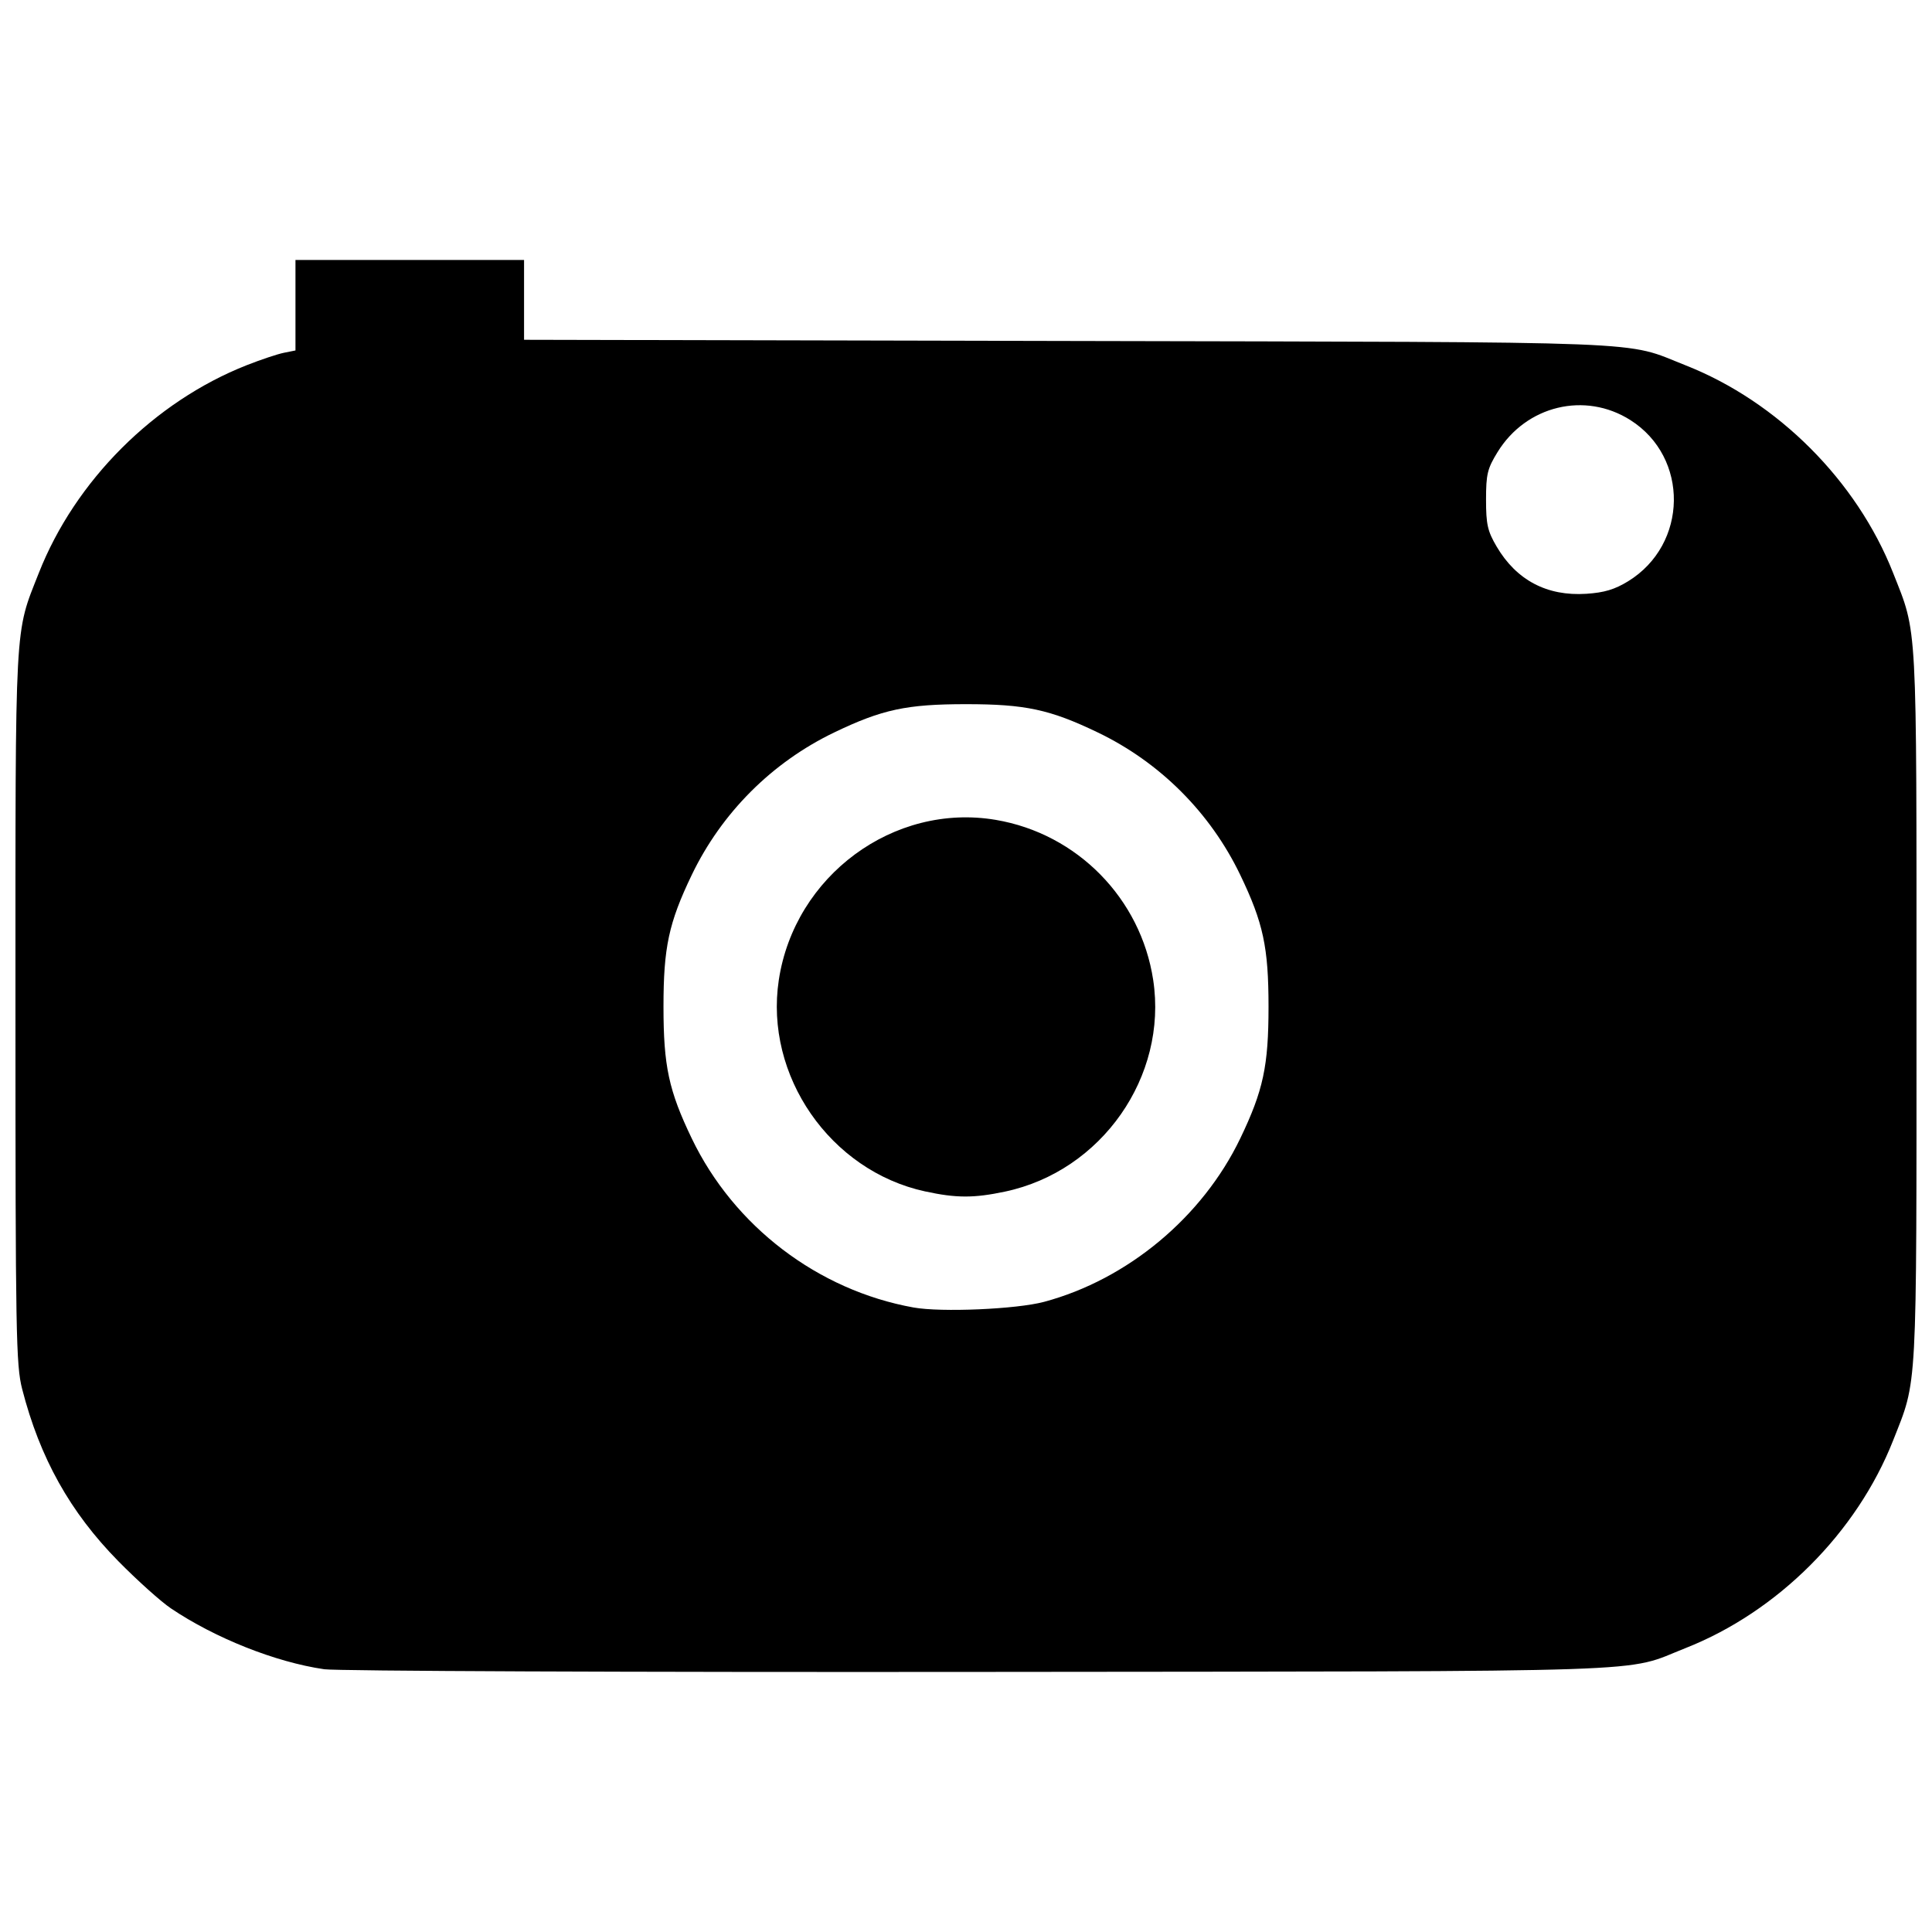 <?xml version="1.0" encoding="UTF-8"?>
<!-- Uploaded to: ICON Repo, www.svgrepo.com, Generator: ICON Repo Mixer Tools -->
<svg width="800px" height="800px" version="1.1" viewBox="144 144 512 512" xmlns="http://www.w3.org/2000/svg">
 <defs>
  <clipPath id="a">
   <path d="m148.09 212h503.81v376h-503.81z"/>
  </clipPath>
 </defs>
 <g clip-path="url(#a)">
  <path d="m229.88 586.36c-12.891-1.883-28.891-8.242-40.586-16.125-2.668-1.797-8.938-7.43-13.938-12.508-12.785-13-20.785-27.324-25.484-45.621-1.633-6.363-1.777-14.512-1.777-101.32 0-103.74-0.281-98.504 6.195-114.95 9.641-24.477 30.582-45.398 55.105-55.062 3.731-1.469 8.16-2.949 9.844-3.285l3.062-0.613v-23.977h60.578v21.148l144.12 0.316c158.61 0.348 147.04-0.109 163.68 6.445 24.426 9.621 45.387 30.59 55.016 55.027 6.481 16.445 6.195 11.211 6.195 114.95 0 103.74 0.281 98.504-6.195 114.95-9.629 24.438-30.59 45.402-55.016 55.027-16.77 6.606-2.383 6.121-187.16 6.312-92.18 0.094-170.32-0.227-173.66-0.711zm190.82-97.359c22.125-5.93 41.977-22.469 51.984-43.309 6.094-12.691 7.488-19.184 7.488-34.91 0-15.727-1.391-22.219-7.488-34.91-7.918-16.488-21.285-29.855-37.773-37.773-12.691-6.094-19.184-7.488-34.91-7.488-15.727 0-22.219 1.391-34.91 7.488-16.488 7.918-29.852 21.285-37.773 37.773-6.094 12.691-7.488 19.184-7.488 34.91 0 15.727 1.391 22.219 7.488 34.91 11.188 23.293 33.445 40.258 58.789 44.809 7.359 1.32 27.289 0.457 34.594-1.5zm-31.539-29.266c-25.156-5.465-42.609-30.688-38.77-56.02 4.191-27.641 30.449-47.016 57.504-42.438 21.559 3.648 38.434 20.816 41.715 42.438 3.879 25.582-13.66 50.645-39.238 56.066-8.297 1.758-12.957 1.746-21.211-0.047zm186.32-161.7c15.891-9.777 16.207-32.805 0.586-42.711-12.012-7.617-27.598-3.863-35.191 8.473-2.699 4.383-3.059 5.871-3.059 12.621 0 6.543 0.406 8.34 2.801 12.414 5.25 8.93 13.352 13.203 23.758 12.531 4.766-0.309 7.555-1.145 11.105-3.328z"/>
 </g>
</svg>